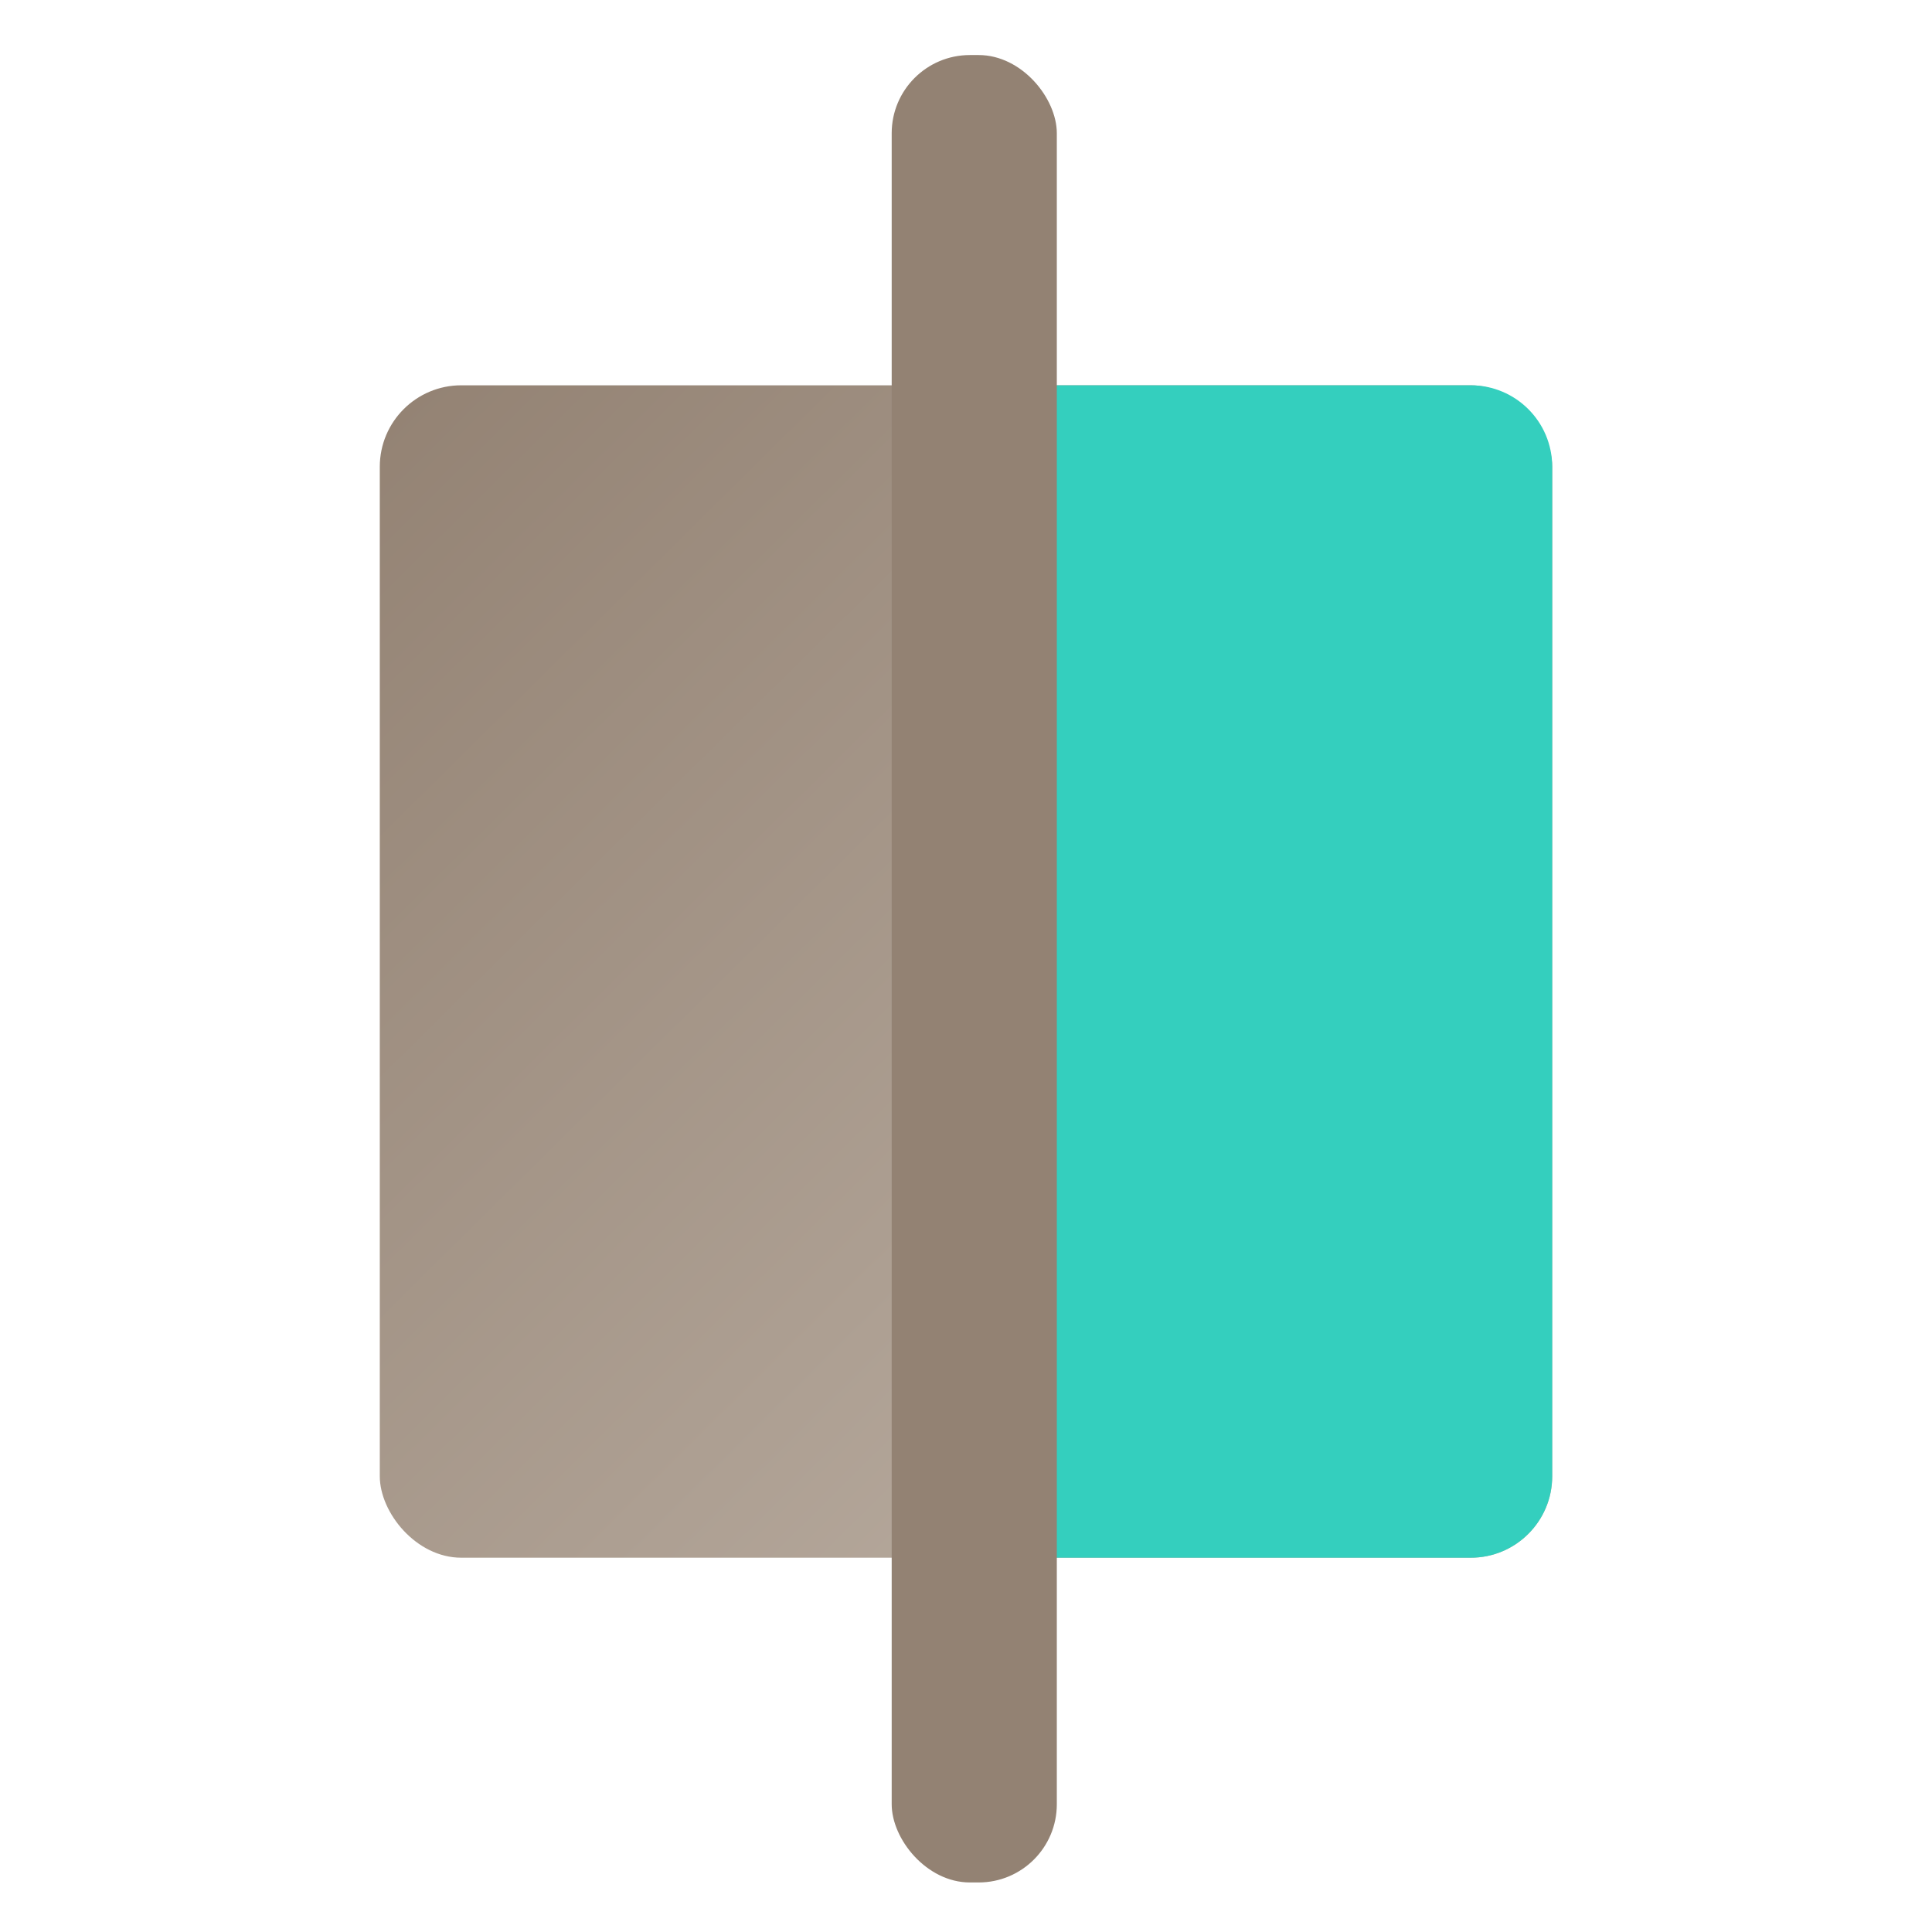 <svg xmlns="http://www.w3.org/2000/svg" width="351" height="351" viewBox="0 0 351 351">
  <defs>
    <linearGradient id="safari-pinned-tab-a" x1="118.452%" x2="0%" y1="119.696%" y2="0%">
      <stop offset="0%" stop-color="#C7BCB1"/>
      <stop offset="100%" stop-color="#938273"/>
    </linearGradient>
  </defs>
  <g fill="none" fill-rule="evenodd">
    <g transform="translate(69 70)">
      <rect width="213" height="213" fill="url(#safari-pinned-tab-a)" rx="14.801"/>
      <path fill="#34CFBE" d="M118.333,0 L198.199,-1.77635684e-15 C206.374,-3.27791298e-15 213,6.626 213,14.801 L213,198.199 C213,206.374 206.374,213 198.199,213 L118.333,213 L118.333,0 Z"/>
    </g>
    <rect width="30" height="332" x="162" y="10" fill="#938273" rx="14.208"/>
  </g>
</svg>
